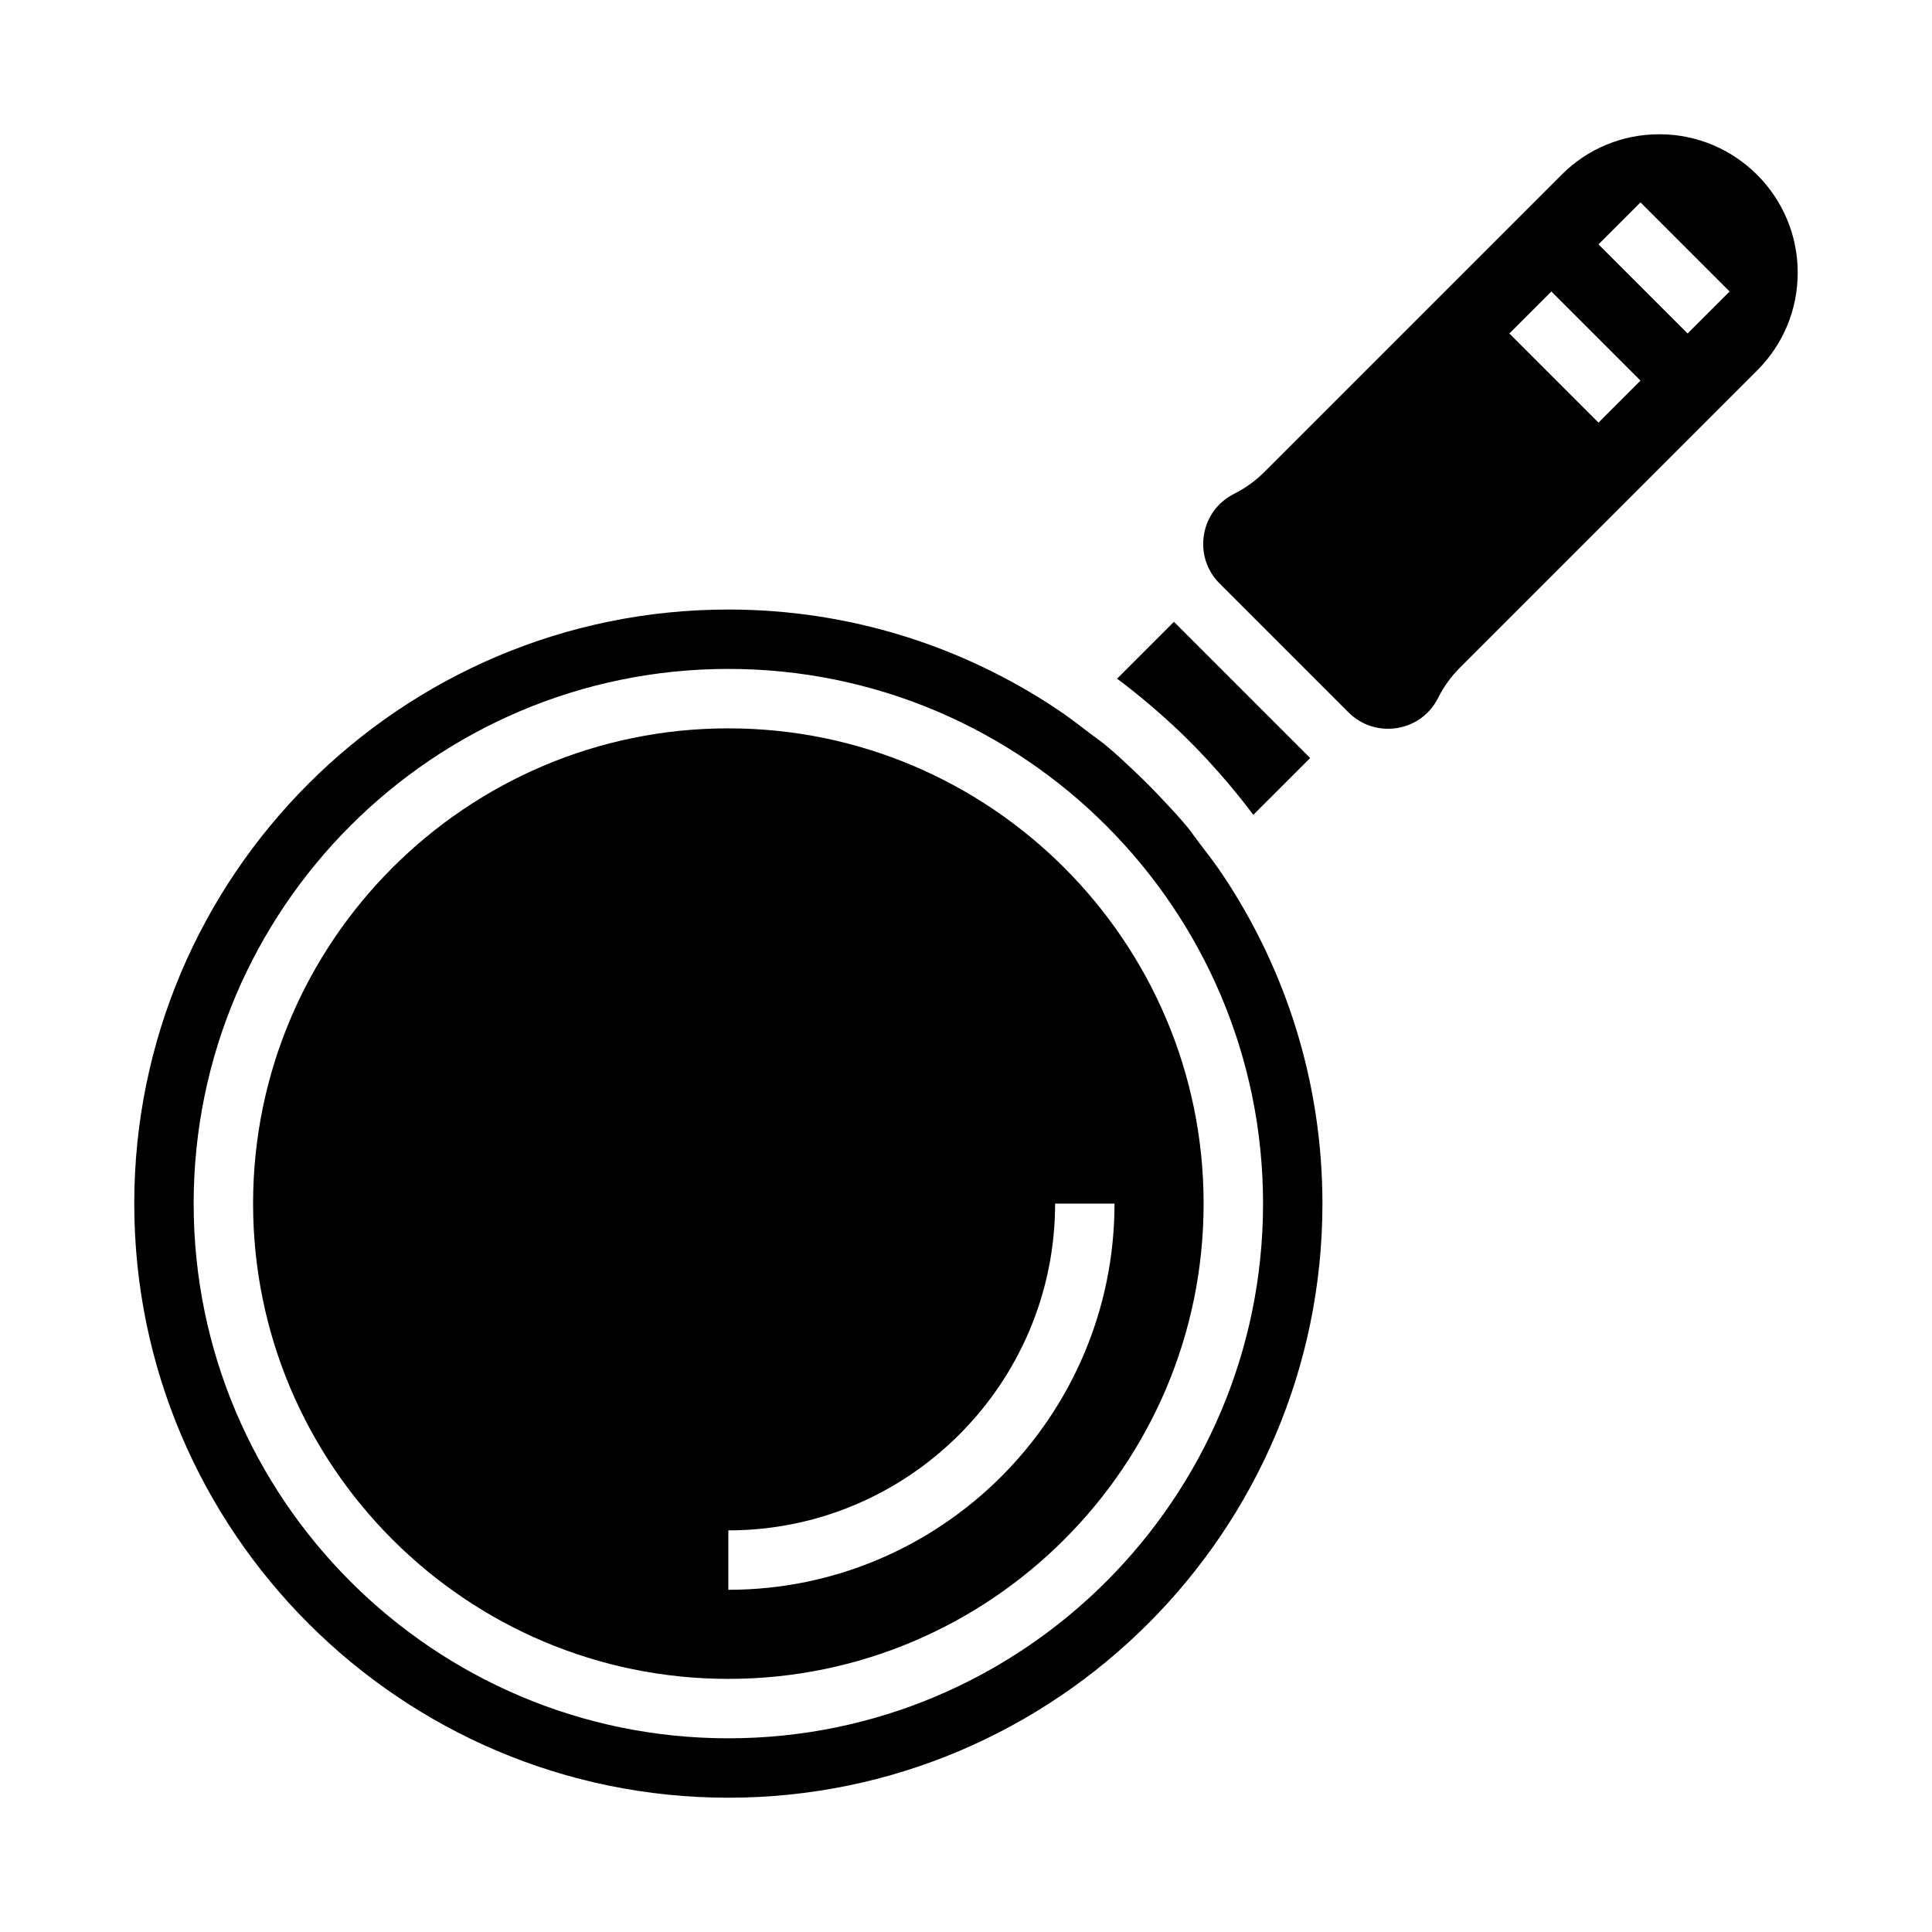 <?xml version="1.0" encoding="UTF-8"?>
<!-- Uploaded to: ICON Repo, www.iconrepo.com, Generator: ICON Repo Mixer Tools -->
<svg fill="#000000" width="800px" height="800px" version="1.1" viewBox="144 144 512 512" xmlns="http://www.w3.org/2000/svg">
 <g>
  <path d="m583.75 179.58c-9.793 0-19.004 3.809-25.922 10.738l-78.812 78.812c-2.332 2.332-5.008 4.258-7.949 5.731-4.32 2.156-7.242 6.133-8.016 10.895-0.77 4.769 0.738 9.461 4.156 12.879l34.148 34.148c3.418 3.41 8.102 4.902 12.879 4.156 4.762-0.77 8.738-3.691 10.895-8.016 1.473-2.945 3.402-5.621 5.731-7.949l78.816-78.812c6.926-6.926 10.734-16.129 10.734-25.922 0-20.215-16.445-36.66-36.66-36.66zm-16.137 76.414-23.617-23.617 11.133-11.133 23.617 23.617zm23.617-23.617-23.617-23.617 11.133-11.133 23.617 23.617z"/>
  <path d="m337.02 337.02c-69.445 0-125.95 56.504-125.95 125.95 0 69.445 56.504 125.95 125.95 125.95 69.445 0 125.95-56.504 125.95-125.95 0-69.449-56.508-125.95-125.95-125.95zm0 228.29v-15.742c47.742 0 86.594-38.848 86.594-86.594h15.742c0 56.426-45.91 102.34-102.34 102.34z"/>
  <path d="m455.1 308.79-15.059 15.059c0.055 0.039 0.109 0.094 0.164 0.133 2.938 2.188 5.785 4.488 8.582 6.856 0.906 0.762 1.793 1.543 2.676 2.32 2.258 2 4.481 4.047 6.637 6.156 0.875 0.852 1.73 1.715 2.582 2.582 2.094 2.141 4.125 4.336 6.109 6.582 0.812 0.914 1.605 1.836 2.402 2.769 2.332 2.754 4.598 5.559 6.754 8.453 0.062 0.086 0.133 0.156 0.195 0.242l15.059-15.051z"/>
  <path d="m468.07 375.9c-1.992-2.984-4.164-5.801-6.336-8.629-1.039-1.348-1.977-2.769-3.062-4.086-2.258-2.754-4.707-5.32-7.141-7.91-2.164-2.297-4.383-4.527-6.676-6.691-2.637-2.488-5.258-4.984-8.07-7.281-1.219-1-2.543-1.875-3.793-2.844-2.93-2.25-5.856-4.512-8.949-6.566-24.953-16.621-54.859-26.359-87.023-26.359-86.812 0-157.44 70.625-157.44 157.44 0 86.812 70.629 157.44 157.44 157.44s157.44-70.629 157.44-157.44c-0.004-32.184-9.746-62.121-26.391-87.074zm-131.05 228.77c-78.129 0-141.7-63.566-141.7-141.7 0-78.129 63.566-141.7 141.7-141.7 78.129 0 141.7 63.566 141.7 141.7 0 78.129-63.566 141.7-141.7 141.7z"/>
 </g>
</svg>